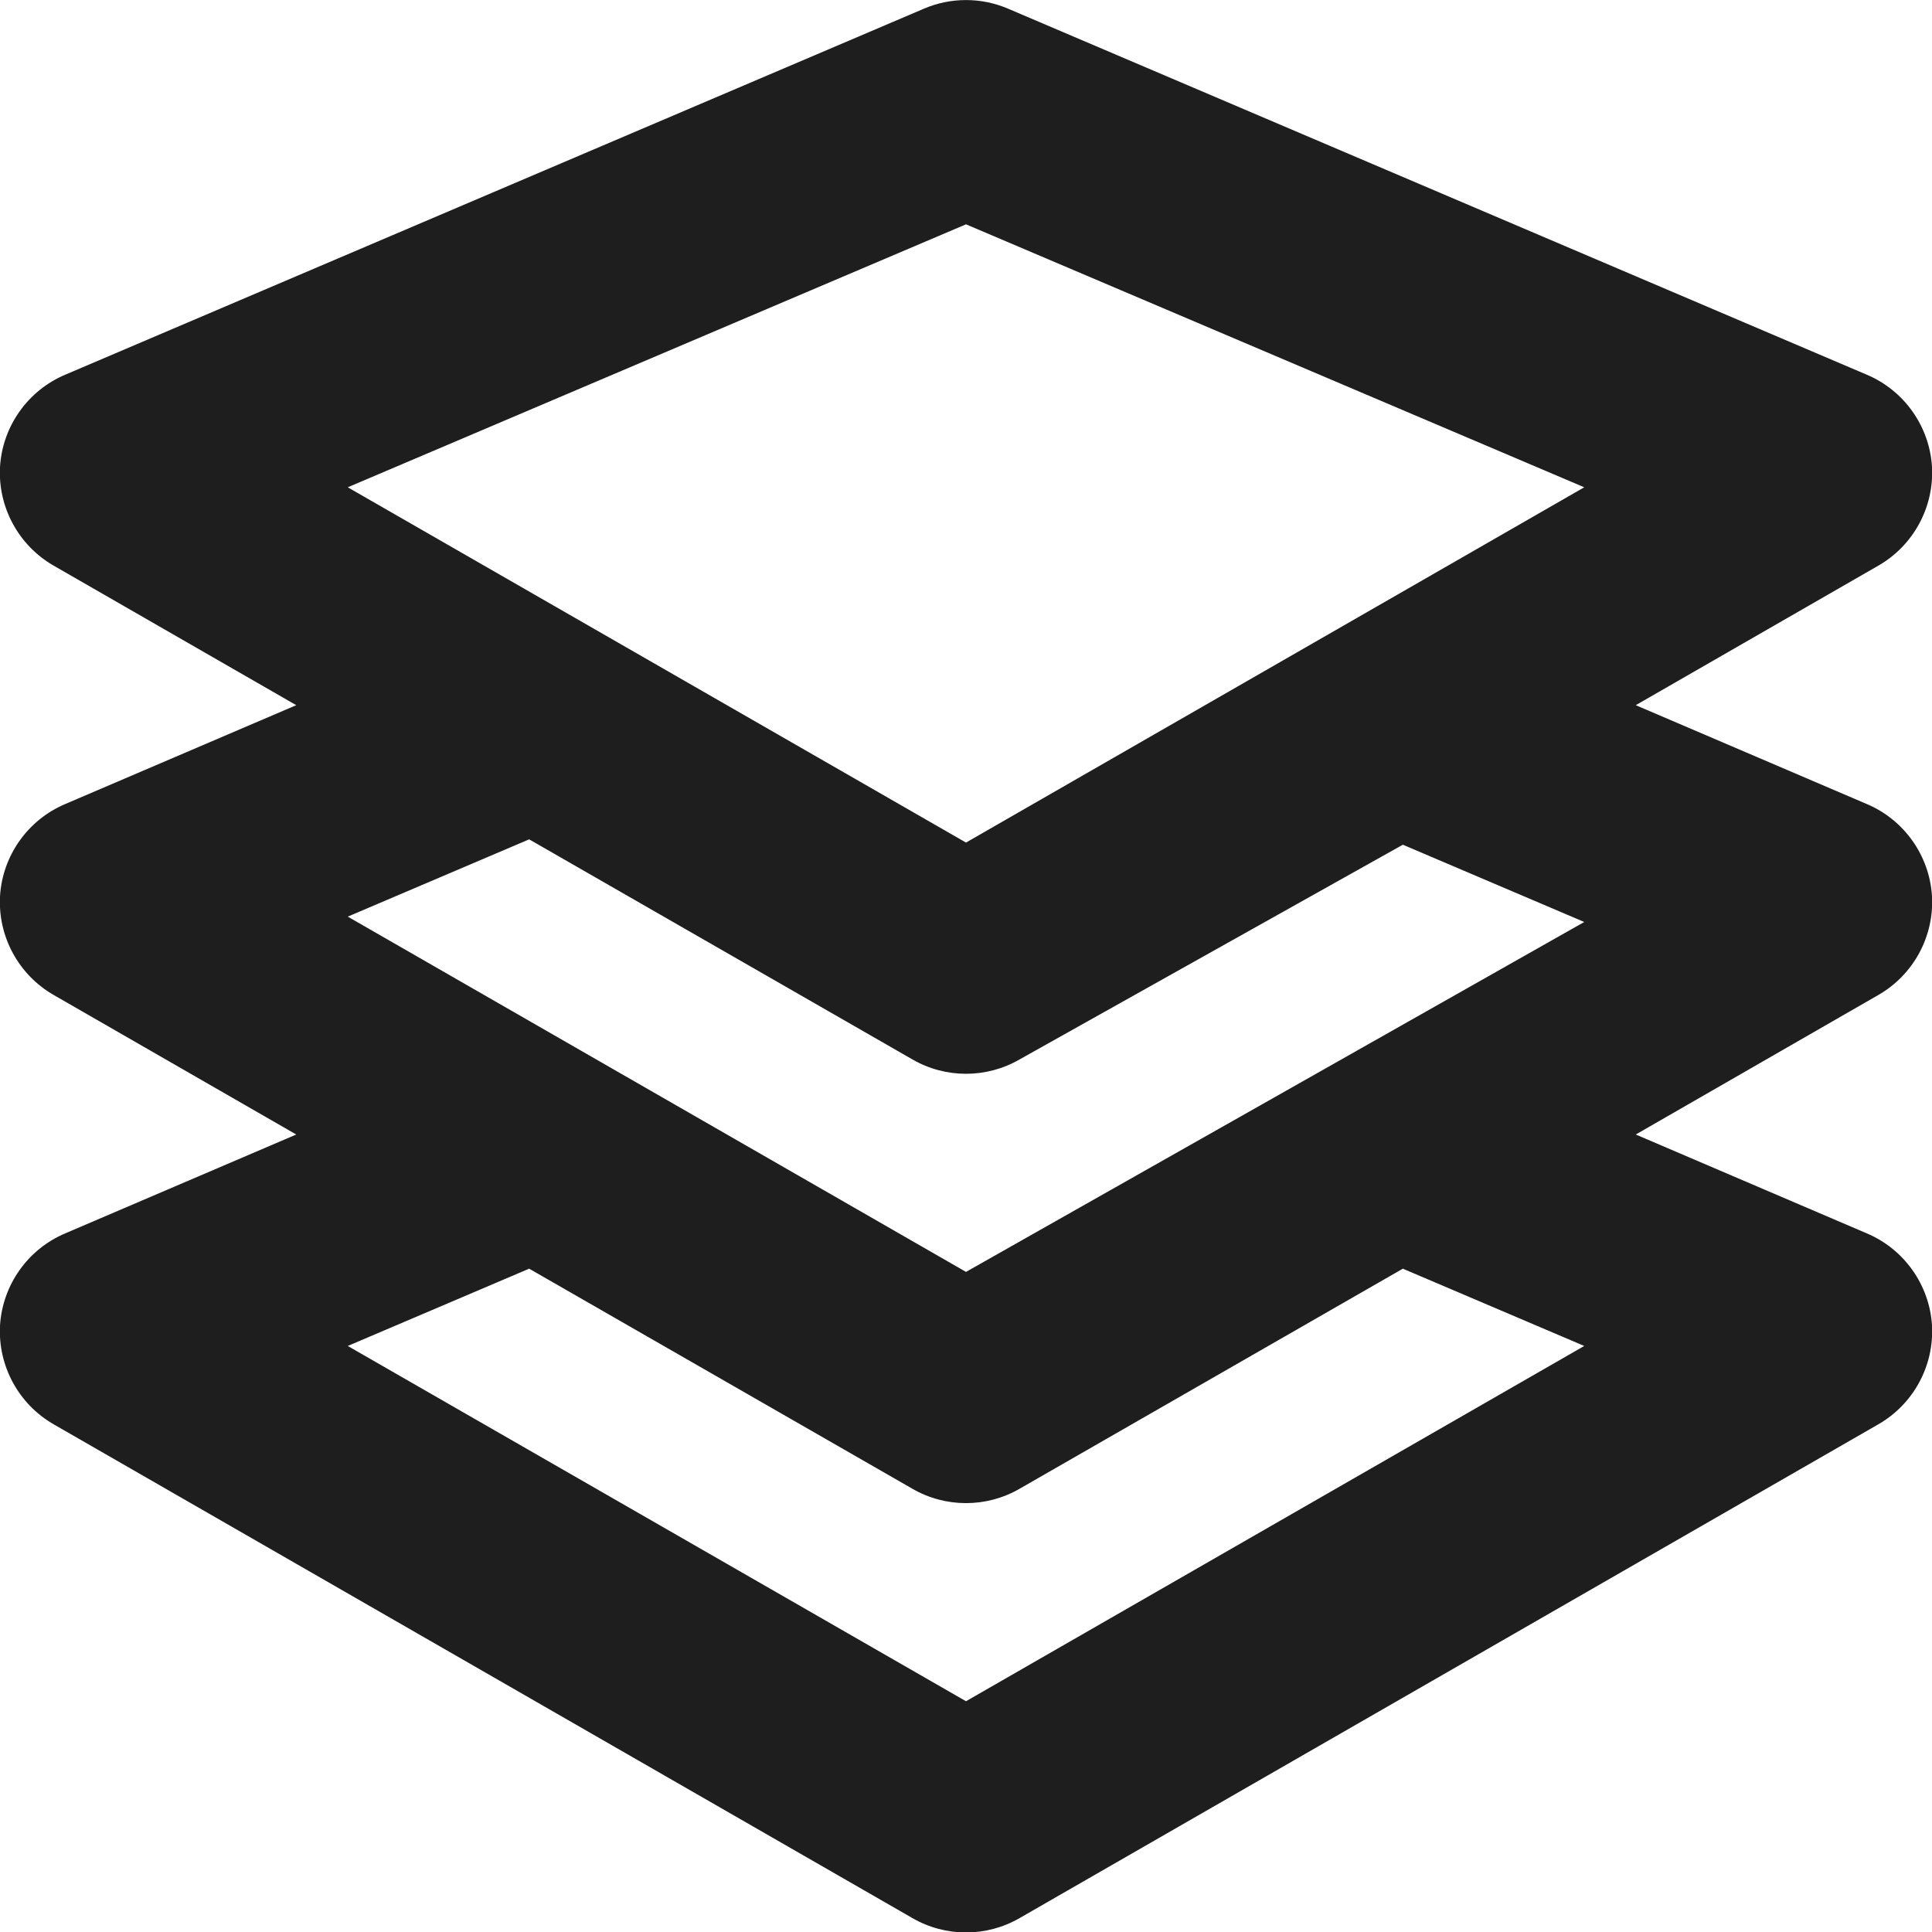 <?xml version="1.0" encoding="UTF-8"?> <svg xmlns="http://www.w3.org/2000/svg" width="18" height="18"><path fill="#1E1E1E" fill-rule="evenodd" d="M18 8.35v3e-7c-.023-.379-.26-.713-.61-.86l-2.15-.92 2.26-1.3 1e-7-4e-8c.327-.188.52-.544.5-.92v2.7e-7c-.023-.379-.26-.713-.61-.86l-8-3.41-1e-7-3e-8c-.249-.106-.531-.106-.78 7e-8l-8 3.41 2e-8-1e-8c-.35.147-.587.481-.61.86l2e-8-3e-7c-.02.376.173.732.5.92l2.26 1.3-2.15.92h2e-8c-.35.147-.587.481-.61.86l2e-8-3e-7c-.02.376.173.732.5.92l2.26 1.3-2.15.92h2e-8c-.35.147-.587.481-.61.86l1e-8-3e-7c-.02.376.173.732.5.92l8 4.6c.309.179.691.179 1 1e-7l8-4.6v-1e-7c.327-.188.52-.544.5-.92l1e-7 3e-7c-.023-.379-.26-.713-.61-.86l-2.15-.92 2.26-1.3c.327-.188.52-.544.5-.92L18 8.35zM9 2.09l5.76 2.45L9 7.85 3.24 4.54 9 2.09zm-.5 7.78h-1e-7c.309.179.691.179 1 0l3.57-2 1.69.72-5.76 3.26-5.76-3.31 1.69-.72L8.5 9.87zm6.26 2.67L9 15.85l-5.76-3.31 1.69-.72 3.57 2.05h-1e-7c.309.179.691.179 1 0l3.57-2.05L14.76 12.54z"></path></svg> 